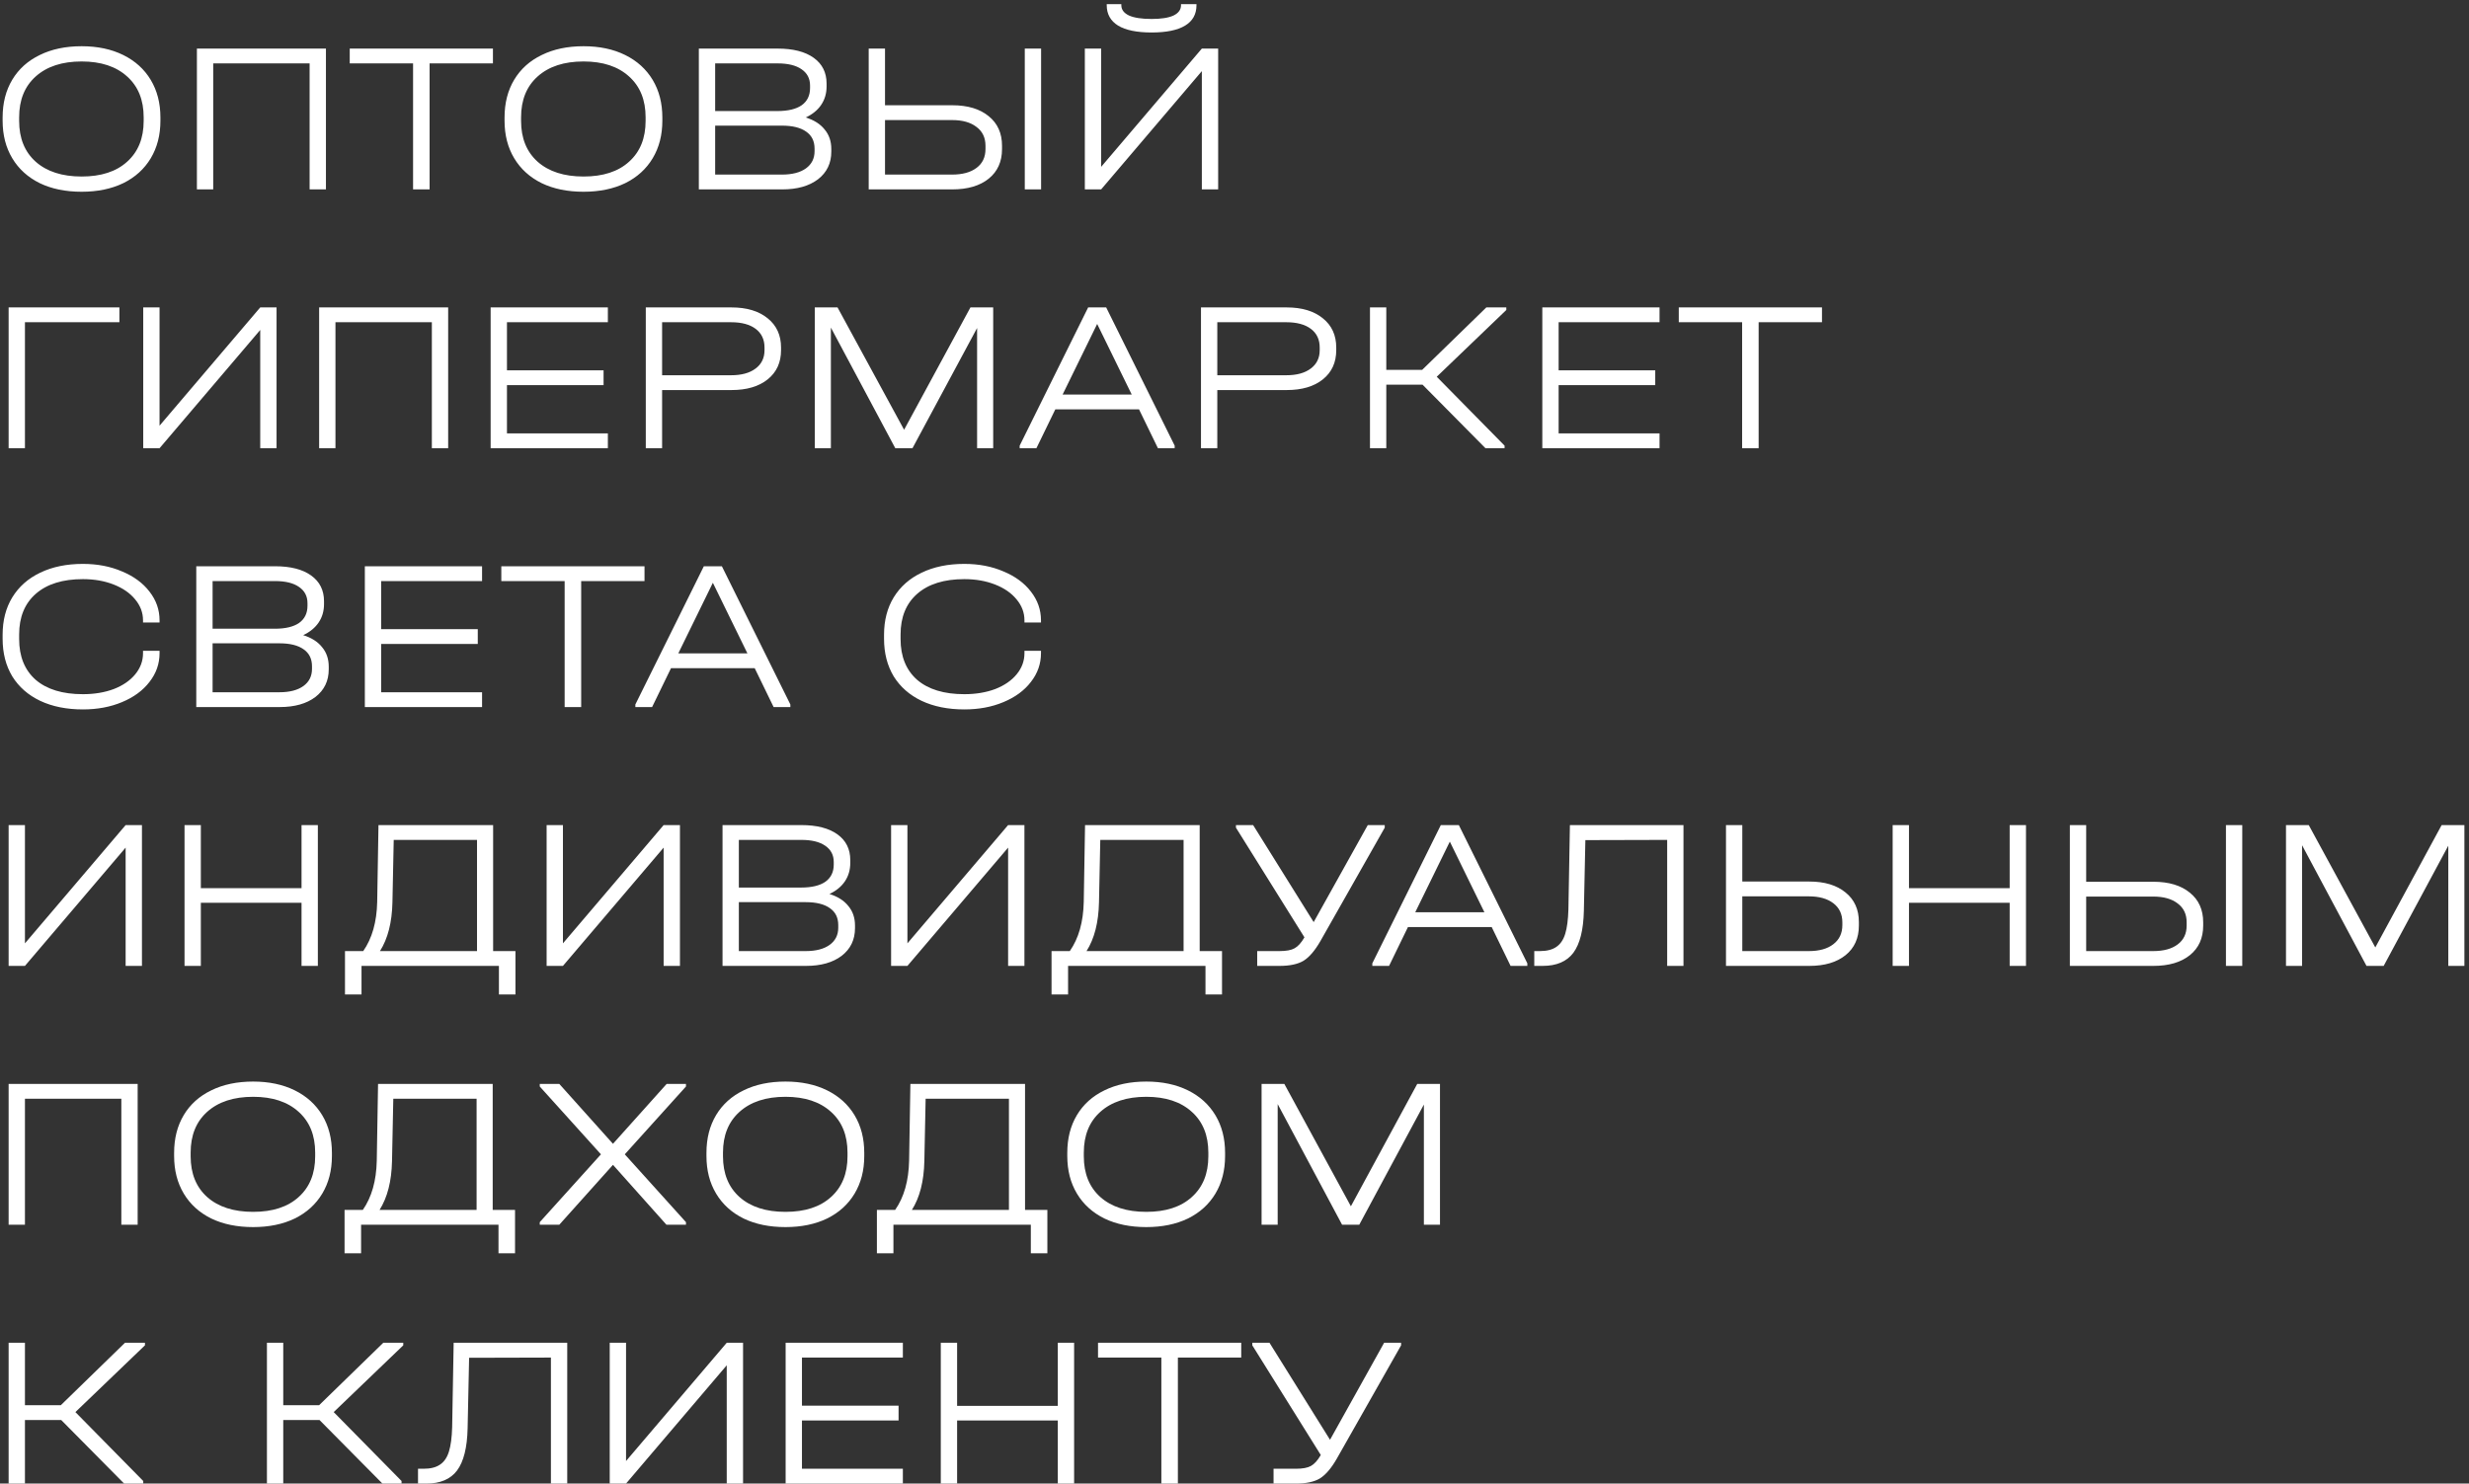 <?xml version="1.0" encoding="UTF-8"?> <svg xmlns="http://www.w3.org/2000/svg" width="391" height="235" viewBox="0 0 391 235" fill="none"><rect x="0" y="0" width="391" height="235" fill="#333333" stroke="none"/> <path d="M12.926 30.374C10.387 30.374 8.177 29.921 6.296 29.014C4.415 28.085 2.964 26.77 1.944 25.07C0.924 23.37 0.414 21.387 0.414 19.12V18.61C0.414 16.321 0.924 14.326 1.944 12.626C2.964 10.926 4.415 9.623 6.296 8.716C8.177 7.787 10.387 7.322 12.926 7.322C15.442 7.322 17.641 7.787 19.522 8.716C21.403 9.645 22.854 10.96 23.874 12.66C24.894 14.36 25.404 16.343 25.404 18.61V19.12C25.404 21.387 24.894 23.37 23.874 25.07C22.854 26.77 21.403 28.085 19.522 29.014C17.641 29.921 15.442 30.374 12.926 30.374ZM12.926 27.96C16.009 27.96 18.411 27.178 20.134 25.614C21.879 24.05 22.752 21.897 22.752 19.154V18.576C22.752 15.833 21.879 13.68 20.134 12.116C18.389 10.529 15.986 9.736 12.926 9.736C9.843 9.736 7.418 10.529 5.65 12.116C3.905 13.68 3.032 15.833 3.032 18.576V19.154C3.032 21.897 3.905 24.05 5.65 25.614C7.418 27.178 9.843 27.96 12.926 27.96ZM51.616 7.696V30H49.032V10.042H33.766V30H31.182V7.696H51.616ZM55.385 10.042V7.696H78.063V10.042H68.033V30H65.415V10.042H55.385ZM92.414 30.374C89.876 30.374 87.666 29.921 85.784 29.014C83.903 28.085 82.452 26.77 81.432 25.07C80.412 23.37 79.902 21.387 79.902 19.12V18.61C79.902 16.321 80.412 14.326 81.432 12.626C82.452 10.926 83.903 9.623 85.784 8.716C87.666 7.787 89.876 7.322 92.414 7.322C94.93 7.322 97.129 7.787 99.01 8.716C100.892 9.645 102.342 10.96 103.362 12.66C104.382 14.36 104.892 16.343 104.892 18.61V19.12C104.892 21.387 104.382 23.37 103.362 25.07C102.342 26.77 100.892 28.085 99.01 29.014C97.129 29.921 94.93 30.374 92.414 30.374ZM92.414 27.96C95.497 27.96 97.9 27.178 99.622 25.614C101.368 24.05 102.24 21.897 102.24 19.154V18.576C102.24 15.833 101.368 13.68 99.622 12.116C97.877 10.529 95.474 9.736 92.414 9.736C89.332 9.736 86.906 10.529 85.138 12.116C83.393 13.68 82.52 15.833 82.52 18.576V19.154C82.52 21.897 83.393 24.05 85.138 25.614C86.906 27.178 89.332 27.96 92.414 27.96ZM127.603 18.61C128.917 19.018 129.915 19.653 130.595 20.514C131.297 21.353 131.649 22.384 131.649 23.608V24.016C131.649 25.852 130.946 27.314 129.541 28.402C128.135 29.467 126.254 30 123.897 30H110.671V7.696H123.149C125.597 7.696 127.501 8.183 128.861 9.158C130.221 10.133 130.901 11.493 130.901 13.238V13.68C130.901 14.791 130.617 15.765 130.051 16.604C129.484 17.443 128.668 18.111 127.603 18.61ZM113.255 10.042V17.59H123.115C124.792 17.59 126.073 17.284 126.957 16.672C127.841 16.037 128.283 15.131 128.283 13.952V13.544C128.283 12.433 127.829 11.572 126.923 10.96C126.039 10.348 124.781 10.042 123.149 10.042H113.255ZM128.997 23.54C128.997 22.361 128.555 21.466 127.671 20.854C126.787 20.219 125.506 19.902 123.829 19.902H113.255V27.654H123.829C125.461 27.654 126.73 27.325 127.637 26.668C128.543 26.011 128.997 25.104 128.997 23.948V23.54ZM140.154 7.696V16.672H150.796C153.244 16.672 155.171 17.25 156.576 18.406C157.981 19.539 158.684 21.103 158.684 23.098V23.608C158.684 25.603 157.981 27.167 156.576 28.3C155.171 29.433 153.244 30 150.796 30H137.57V7.696H140.154ZM164.872 7.696V30H162.288V7.696H164.872ZM150.762 27.654C152.417 27.654 153.709 27.303 154.638 26.6C155.59 25.897 156.066 24.9 156.066 23.608V23.098C156.066 21.806 155.59 20.809 154.638 20.106C153.709 19.381 152.417 19.018 150.762 19.018H140.154V27.654H150.762ZM174.382 7.696V26.43L190.328 7.696H192.912V30H190.328V11.266L174.382 30H171.798V7.696H174.382ZM182.372 5.146C180.037 5.146 178.269 4.783 177.068 4.058C175.866 3.31 175.266 2.233 175.266 0.828V0.658H177.578V0.828C177.578 1.531 177.986 2.075 178.802 2.46C179.618 2.823 180.808 3.004 182.372 3.004C183.89 3.004 185.046 2.823 185.84 2.46C186.633 2.075 187.03 1.531 187.03 0.828V0.658H189.478V0.828C189.478 2.256 188.877 3.333 187.676 4.058C186.474 4.783 184.706 5.146 182.372 5.146ZM18.91 48.696V51.042H3.95V71H1.366V48.696H18.91ZM25.266 48.696V67.43L41.212 48.696H43.796V71H41.212V52.266L25.266 71H22.682V48.696H25.266ZM70.974 48.696V71H68.39V51.042H53.124V71H50.54V48.696H70.974ZM96.264 48.696V51.042H80.284V58.658H95.584V61.004H80.284V68.654H96.264V71H77.7V48.696H96.264ZM115.836 48.696C118.262 48.696 120.177 49.274 121.582 50.43C122.988 51.563 123.69 53.105 123.69 55.054V55.462C123.69 57.411 122.988 58.953 121.582 60.086C120.177 61.219 118.262 61.786 115.836 61.786H104.854V71H102.27V48.696H115.836ZM115.768 59.44C117.423 59.44 118.715 59.089 119.644 58.386C120.596 57.683 121.072 56.709 121.072 55.462V55.054C121.072 53.785 120.608 52.799 119.678 52.096C118.749 51.393 117.446 51.042 115.768 51.042H104.854V59.44H115.768ZM157.286 71H154.736V51.96L144.502 71H141.782L131.582 51.892V71H129.032V48.696H132.636L143.176 68.076L153.682 48.696H157.286V71ZM186.026 70.592V71H183.374L180.382 64.846H167.122L164.13 71H161.478V70.592L172.324 48.696H175.18L186.026 70.592ZM179.226 62.5L173.752 51.314L168.278 62.5H179.226ZM203.758 48.696C206.184 48.696 208.099 49.274 209.504 50.43C210.91 51.563 211.612 53.105 211.612 55.054V55.462C211.612 57.411 210.91 58.953 209.504 60.086C208.099 61.219 206.184 61.786 203.758 61.786H192.776V71H190.192V48.696H203.758ZM203.69 59.44C205.345 59.44 206.637 59.089 207.566 58.386C208.518 57.683 208.994 56.709 208.994 55.462V55.054C208.994 53.785 208.53 52.799 207.6 52.096C206.671 51.393 205.368 51.042 203.69 51.042H192.776V59.44H203.69ZM238.544 49.104L227.528 59.678L238.272 70.592V71H235.246L225.284 60.936H219.538V71H216.954V48.696H219.538V58.59H225.216L235.382 48.696H238.544V49.104ZM262.811 48.696V51.042H246.831V58.658H262.131V61.004H246.831V68.654H262.811V71H244.247V48.696H262.811ZM265.859 51.042V48.696H288.537V51.042H278.507V71H275.889V51.042H265.859ZM13.13 112.374C10.546 112.374 8.291 111.921 6.364 111.014C4.46 110.107 2.987 108.815 1.944 107.138C0.924 105.438 0.414 103.455 0.414 101.188V100.542C0.414 98.275 0.924 96.303 1.944 94.626C2.987 92.926 4.46 91.623 6.364 90.716C8.291 89.787 10.546 89.322 13.13 89.322C15.419 89.322 17.482 89.719 19.318 90.512C21.177 91.283 22.627 92.348 23.67 93.708C24.735 95.068 25.268 96.587 25.268 98.264V98.604H22.65V98.264C22.65 97.04 22.231 95.929 21.392 94.932C20.576 93.935 19.443 93.153 17.992 92.586C16.541 92.019 14.921 91.736 13.13 91.736C9.934 91.736 7.452 92.507 5.684 94.048C3.916 95.589 3.032 97.743 3.032 100.508V101.222C3.032 103.987 3.905 106.141 5.65 107.682C7.418 109.201 9.911 109.96 13.13 109.96C14.943 109.96 16.575 109.688 18.026 109.144C19.477 108.577 20.61 107.795 21.426 106.798C22.242 105.801 22.65 104.69 22.65 103.466V103.092H25.268V103.466C25.268 105.143 24.735 106.662 23.67 108.022C22.627 109.382 21.177 110.447 19.318 111.218C17.482 111.989 15.419 112.374 13.13 112.374ZM48.015 100.61C49.33 101.018 50.327 101.653 51.007 102.514C51.709 103.353 52.061 104.384 52.061 105.608V106.016C52.061 107.852 51.358 109.314 49.953 110.402C48.547 111.467 46.666 112 44.309 112H31.083V89.696H43.561C46.009 89.696 47.913 90.183 49.273 91.158C50.633 92.133 51.313 93.493 51.313 95.238V95.68C51.313 96.791 51.029 97.765 50.463 98.604C49.896 99.443 49.08 100.111 48.015 100.61ZM33.667 92.042V99.59H43.527C45.204 99.59 46.485 99.284 47.369 98.672C48.253 98.037 48.695 97.131 48.695 95.952V95.544C48.695 94.433 48.242 93.572 47.335 92.96C46.451 92.348 45.193 92.042 43.561 92.042H33.667ZM49.409 105.54C49.409 104.361 48.967 103.466 48.083 102.854C47.199 102.219 45.918 101.902 44.241 101.902H33.667V109.654H44.241C45.873 109.654 47.142 109.325 48.049 108.668C48.956 108.011 49.409 107.104 49.409 105.948V105.54ZM76.342 89.696V92.042H60.362V99.658H75.662V102.004H60.362V109.654H76.342V112H57.778V89.696H76.342ZM79.39 92.042V89.696H102.068V92.042H92.038V112H89.42V92.042H79.39ZM125.165 111.592V112H122.513L119.521 105.846H106.261L103.269 112H100.617V111.592L111.463 89.696H114.319L125.165 111.592ZM118.365 103.5L112.891 92.314L107.417 103.5H118.365ZM152.716 112.374C150.132 112.374 147.877 111.921 145.95 111.014C144.046 110.107 142.573 108.815 141.53 107.138C140.51 105.438 140 103.455 140 101.188V100.542C140 98.275 140.51 96.303 141.53 94.626C142.573 92.926 144.046 91.623 145.95 90.716C147.877 89.787 150.132 89.322 152.716 89.322C155.005 89.322 157.068 89.719 158.904 90.512C160.763 91.283 162.213 92.348 163.256 93.708C164.321 95.068 164.854 96.587 164.854 98.264V98.604H162.236V98.264C162.236 97.04 161.817 95.929 160.978 94.932C160.162 93.935 159.029 93.153 157.578 92.586C156.127 92.019 154.507 91.736 152.716 91.736C149.52 91.736 147.038 92.507 145.27 94.048C143.502 95.589 142.618 97.743 142.618 100.508V101.222C142.618 103.987 143.491 106.141 145.236 107.682C147.004 109.201 149.497 109.96 152.716 109.96C154.529 109.96 156.161 109.688 157.612 109.144C159.063 108.577 160.196 107.795 161.012 106.798C161.828 105.801 162.236 104.69 162.236 103.466V103.092H164.854V103.466C164.854 105.143 164.321 106.662 163.256 108.022C162.213 109.382 160.763 110.447 158.904 111.218C157.068 111.989 155.005 112.374 152.716 112.374ZM3.95 130.696V149.43L19.896 130.696H22.48V153H19.896V134.266L3.95 153H1.366V130.696H3.95ZM31.807 130.696V140.692H47.753V130.696H50.337V153H47.753V143.004H31.807V153H29.223V130.696H31.807ZM81.629 150.654V157.522H79.011V153H57.251V157.522H54.633V150.654H57.523C58.928 148.637 59.665 146.041 59.733 142.868L59.937 130.696H78.093V150.654H81.629ZM62.147 142.936C62.079 146.109 61.422 148.682 60.175 150.654H75.543V133.042H62.351L62.147 142.936ZM89.149 130.696V149.43L105.095 130.696H107.679V153H105.095V134.266L89.149 153H86.565V130.696H89.149ZM131.355 141.61C132.669 142.018 133.667 142.653 134.347 143.514C135.049 144.353 135.401 145.384 135.401 146.608V147.016C135.401 148.852 134.698 150.314 133.293 151.402C131.887 152.467 130.006 153 127.649 153H114.423V130.696H126.901C129.349 130.696 131.253 131.183 132.613 132.158C133.973 133.133 134.653 134.493 134.653 136.238V136.68C134.653 137.791 134.369 138.765 133.803 139.604C133.236 140.443 132.42 141.111 131.355 141.61ZM117.007 133.042V140.59H126.867C128.544 140.59 129.825 140.284 130.709 139.672C131.593 139.037 132.035 138.131 132.035 136.952V136.544C132.035 135.433 131.581 134.572 130.675 133.96C129.791 133.348 128.533 133.042 126.901 133.042H117.007ZM132.749 146.54C132.749 145.361 132.307 144.466 131.423 143.854C130.539 143.219 129.258 142.902 127.581 142.902H117.007V150.654H127.581C129.213 150.654 130.482 150.325 131.389 149.668C132.295 149.011 132.749 148.104 132.749 146.948V146.54ZM143.702 130.696V149.43L159.648 130.696H162.232V153H159.648V134.266L143.702 153H141.118V130.696H143.702ZM193.523 150.654V157.522H190.905V153H169.145V157.522H166.527V150.654H169.417C170.823 148.637 171.559 146.041 171.627 142.868L171.831 130.696H189.987V150.654H193.523ZM174.041 142.936C173.973 146.109 173.316 148.682 172.069 150.654H187.437V133.042H174.245L174.041 142.936ZM219.292 130.696V131.104L209.092 149.09C208.23 150.586 207.346 151.617 206.44 152.184C205.533 152.728 204.264 153 202.632 153H199.096V150.654H202.632C203.697 150.654 204.49 150.507 205.012 150.212C205.556 149.917 206.077 149.339 206.576 148.478L195.73 131.104V130.696H198.45L208.038 146.064L216.606 130.696H219.292ZM241.874 152.592V153H239.222L236.23 146.846H222.97L219.978 153H217.326V152.592L228.172 130.696H231.028L241.874 152.592ZM235.074 144.5L229.6 133.314L224.126 144.5H235.074ZM266.603 153H264.019V133.042L251.065 133.076L250.827 144.262C250.759 147.299 250.203 149.521 249.161 150.926C248.118 152.309 246.497 153 244.299 153H242.973V150.654H243.857C244.945 150.654 245.806 150.439 246.441 150.008C247.098 149.577 247.574 148.886 247.869 147.934C248.163 146.982 248.333 145.69 248.379 144.058L248.617 130.696H266.603V153ZM275.917 130.696V139.638H286.525C288.95 139.638 290.865 140.216 292.271 141.372C293.676 142.505 294.379 144.069 294.379 146.064V146.608C294.379 148.603 293.676 150.167 292.271 151.3C290.865 152.433 288.95 153 286.525 153H273.333V130.696H275.917ZM286.457 150.654C288.111 150.654 289.403 150.291 290.333 149.566C291.285 148.841 291.761 147.832 291.761 146.54V146.098C291.761 144.806 291.285 143.797 290.333 143.072C289.381 142.347 288.089 141.984 286.457 141.984H275.917V150.654H286.457ZM302.313 130.696V140.692H318.259V130.696H320.843V153H318.259V143.004H302.313V153H299.729V130.696H302.313ZM330.375 130.696V139.672H341.017C343.465 139.672 345.391 140.25 346.797 141.406C348.202 142.539 348.905 144.103 348.905 146.098V146.608C348.905 148.603 348.202 150.167 346.797 151.3C345.391 152.433 343.465 153 341.017 153H327.791V130.696H330.375ZM355.093 130.696V153H352.509V130.696H355.093ZM340.983 150.654C342.637 150.654 343.929 150.303 344.859 149.6C345.811 148.897 346.287 147.9 346.287 146.608V146.098C346.287 144.806 345.811 143.809 344.859 143.106C343.929 142.381 342.637 142.018 340.983 142.018H330.375V150.654H340.983ZM390.272 153H387.722V133.96L377.488 153H374.768L364.568 133.892V153H362.018V130.696H365.622L376.162 150.076L386.668 130.696H390.272V153ZM21.8 171.696V194H19.216V174.042H3.95V194H1.366V171.696H21.8ZM40.086 194.374C37.547 194.374 35.337 193.921 33.456 193.014C31.575 192.085 30.124 190.77 29.104 189.07C28.084 187.37 27.574 185.387 27.574 183.12V182.61C27.574 180.321 28.084 178.326 29.104 176.626C30.124 174.926 31.575 173.623 33.456 172.716C35.337 171.787 37.547 171.322 40.086 171.322C42.602 171.322 44.801 171.787 46.682 172.716C48.563 173.645 50.014 174.96 51.034 176.66C52.054 178.36 52.564 180.343 52.564 182.61V183.12C52.564 185.387 52.054 187.37 51.034 189.07C50.014 190.77 48.563 192.085 46.682 193.014C44.801 193.921 42.602 194.374 40.086 194.374ZM40.086 191.96C43.169 191.96 45.572 191.178 47.294 189.614C49.039 188.05 49.912 185.897 49.912 183.154V182.576C49.912 179.833 49.039 177.68 47.294 176.116C45.549 174.529 43.146 173.736 40.086 173.736C37.004 173.736 34.578 174.529 32.81 176.116C31.065 177.68 30.192 179.833 30.192 182.576V183.154C30.192 185.897 31.065 188.05 32.81 189.614C34.578 191.178 37.004 191.96 40.086 191.96ZM81.562 191.654V198.522H78.944V194H57.184V198.522H54.566V191.654H57.456C58.862 189.637 59.598 187.041 59.666 183.868L59.87 171.696H78.026V191.654H81.562ZM62.08 183.936C62.012 187.109 61.355 189.682 60.108 191.654H75.476V174.042H62.284L62.08 183.936ZM108.633 172.104L98.943 182.848L108.633 193.592V194H105.539L97.073 184.514L88.573 194H85.479V193.592L95.169 182.848L85.479 172.104V171.696H88.573L97.073 181.182L105.573 171.696H108.633V172.104ZM124.389 194.374C121.85 194.374 119.64 193.921 117.759 193.014C115.878 192.085 114.427 190.77 113.407 189.07C112.387 187.37 111.877 185.387 111.877 183.12V182.61C111.877 180.321 112.387 178.326 113.407 176.626C114.427 174.926 115.878 173.623 117.759 172.716C119.64 171.787 121.85 171.322 124.389 171.322C126.905 171.322 129.104 171.787 130.985 172.716C132.866 173.645 134.317 174.96 135.337 176.66C136.357 178.36 136.867 180.343 136.867 182.61V183.12C136.867 185.387 136.357 187.37 135.337 189.07C134.317 190.77 132.866 192.085 130.985 193.014C129.104 193.921 126.905 194.374 124.389 194.374ZM124.389 191.96C127.472 191.96 129.874 191.178 131.597 189.614C133.342 188.05 134.215 185.897 134.215 183.154V182.576C134.215 179.833 133.342 177.68 131.597 176.116C129.852 174.529 127.449 173.736 124.389 173.736C121.306 173.736 118.881 174.529 117.113 176.116C115.368 177.68 114.495 179.833 114.495 182.576V183.154C114.495 185.897 115.368 188.05 117.113 189.614C118.881 191.178 121.306 191.96 124.389 191.96ZM165.865 191.654V198.522H163.247V194H141.487V198.522H138.869V191.654H141.759C143.165 189.637 143.901 187.041 143.969 183.868L144.173 171.696H162.329V191.654H165.865ZM146.383 183.936C146.315 187.109 145.658 189.682 144.411 191.654H159.779V174.042H146.587L146.383 183.936ZM181.531 194.374C178.993 194.374 176.783 193.921 174.901 193.014C173.02 192.085 171.569 190.77 170.549 189.07C169.529 187.37 169.019 185.387 169.019 183.12V182.61C169.019 180.321 169.529 178.326 170.549 176.626C171.569 174.926 173.02 173.623 174.901 172.716C176.783 171.787 178.993 171.322 181.531 171.322C184.047 171.322 186.246 171.787 188.127 172.716C190.009 173.645 191.459 174.96 192.479 176.66C193.499 178.36 194.009 180.343 194.009 182.61V183.12C194.009 185.387 193.499 187.37 192.479 189.07C191.459 190.77 190.009 192.085 188.127 193.014C186.246 193.921 184.047 194.374 181.531 194.374ZM181.531 191.96C184.614 191.96 187.017 191.178 188.739 189.614C190.485 188.05 191.357 185.897 191.357 183.154V182.576C191.357 179.833 190.485 177.68 188.739 176.116C186.994 174.529 184.591 173.736 181.531 173.736C178.449 173.736 176.023 174.529 174.255 176.116C172.51 177.68 171.637 179.833 171.637 182.576V183.154C171.637 185.897 172.51 188.05 174.255 189.614C176.023 191.178 178.449 191.96 181.531 191.96ZM228.042 194H225.492V174.96L215.258 194H212.538L202.338 174.892V194H199.788V171.696H203.392L213.932 191.076L224.438 171.696H228.042V194ZM22.956 213.104L11.94 223.678L22.684 234.592V235H19.658L9.696 224.936H3.95V235H1.366V212.696H3.95V222.59H9.628L19.794 212.696H22.956V213.104ZM63.862 213.104L52.846 223.678L63.59 234.592V235H60.564L50.602 224.936H44.856V235H42.272V212.696H44.856V222.59H50.534L60.7 212.696H63.862V213.104ZM89.829 235H87.245V215.042L74.291 215.076L74.053 226.262C73.985 229.299 73.43 231.521 72.387 232.926C71.345 234.309 69.724 235 67.525 235H66.199V232.654H67.083C68.171 232.654 69.033 232.439 69.667 232.008C70.325 231.577 70.801 230.886 71.095 229.934C71.39 228.982 71.56 227.69 71.605 226.058L71.843 212.696H89.829V235ZM99.143 212.696V231.43L115.089 212.696H117.673V235H115.089V216.266L99.143 235H96.559V212.696H99.143ZM142.981 212.696V215.042H127.001V222.658H142.301V225.004H127.001V232.654H142.981V235H124.417V212.696H142.981ZM151.571 212.696V222.692H167.517V212.696H170.101V235H167.517V225.004H151.571V235H148.987V212.696H151.571ZM173.887 215.042V212.696H196.565V215.042H186.535V235H183.917V215.042H173.887ZM221.882 212.696V213.104L211.682 231.09C210.82 232.586 209.936 233.617 209.03 234.184C208.123 234.728 206.854 235 205.222 235H201.685V232.654H205.222C206.287 232.654 207.08 232.507 207.602 232.212C208.146 231.917 208.667 231.339 209.166 230.478L198.32 213.104V212.696H201.04L210.628 228.064L219.196 212.696H221.882Z" fill="white"></path> </svg> 